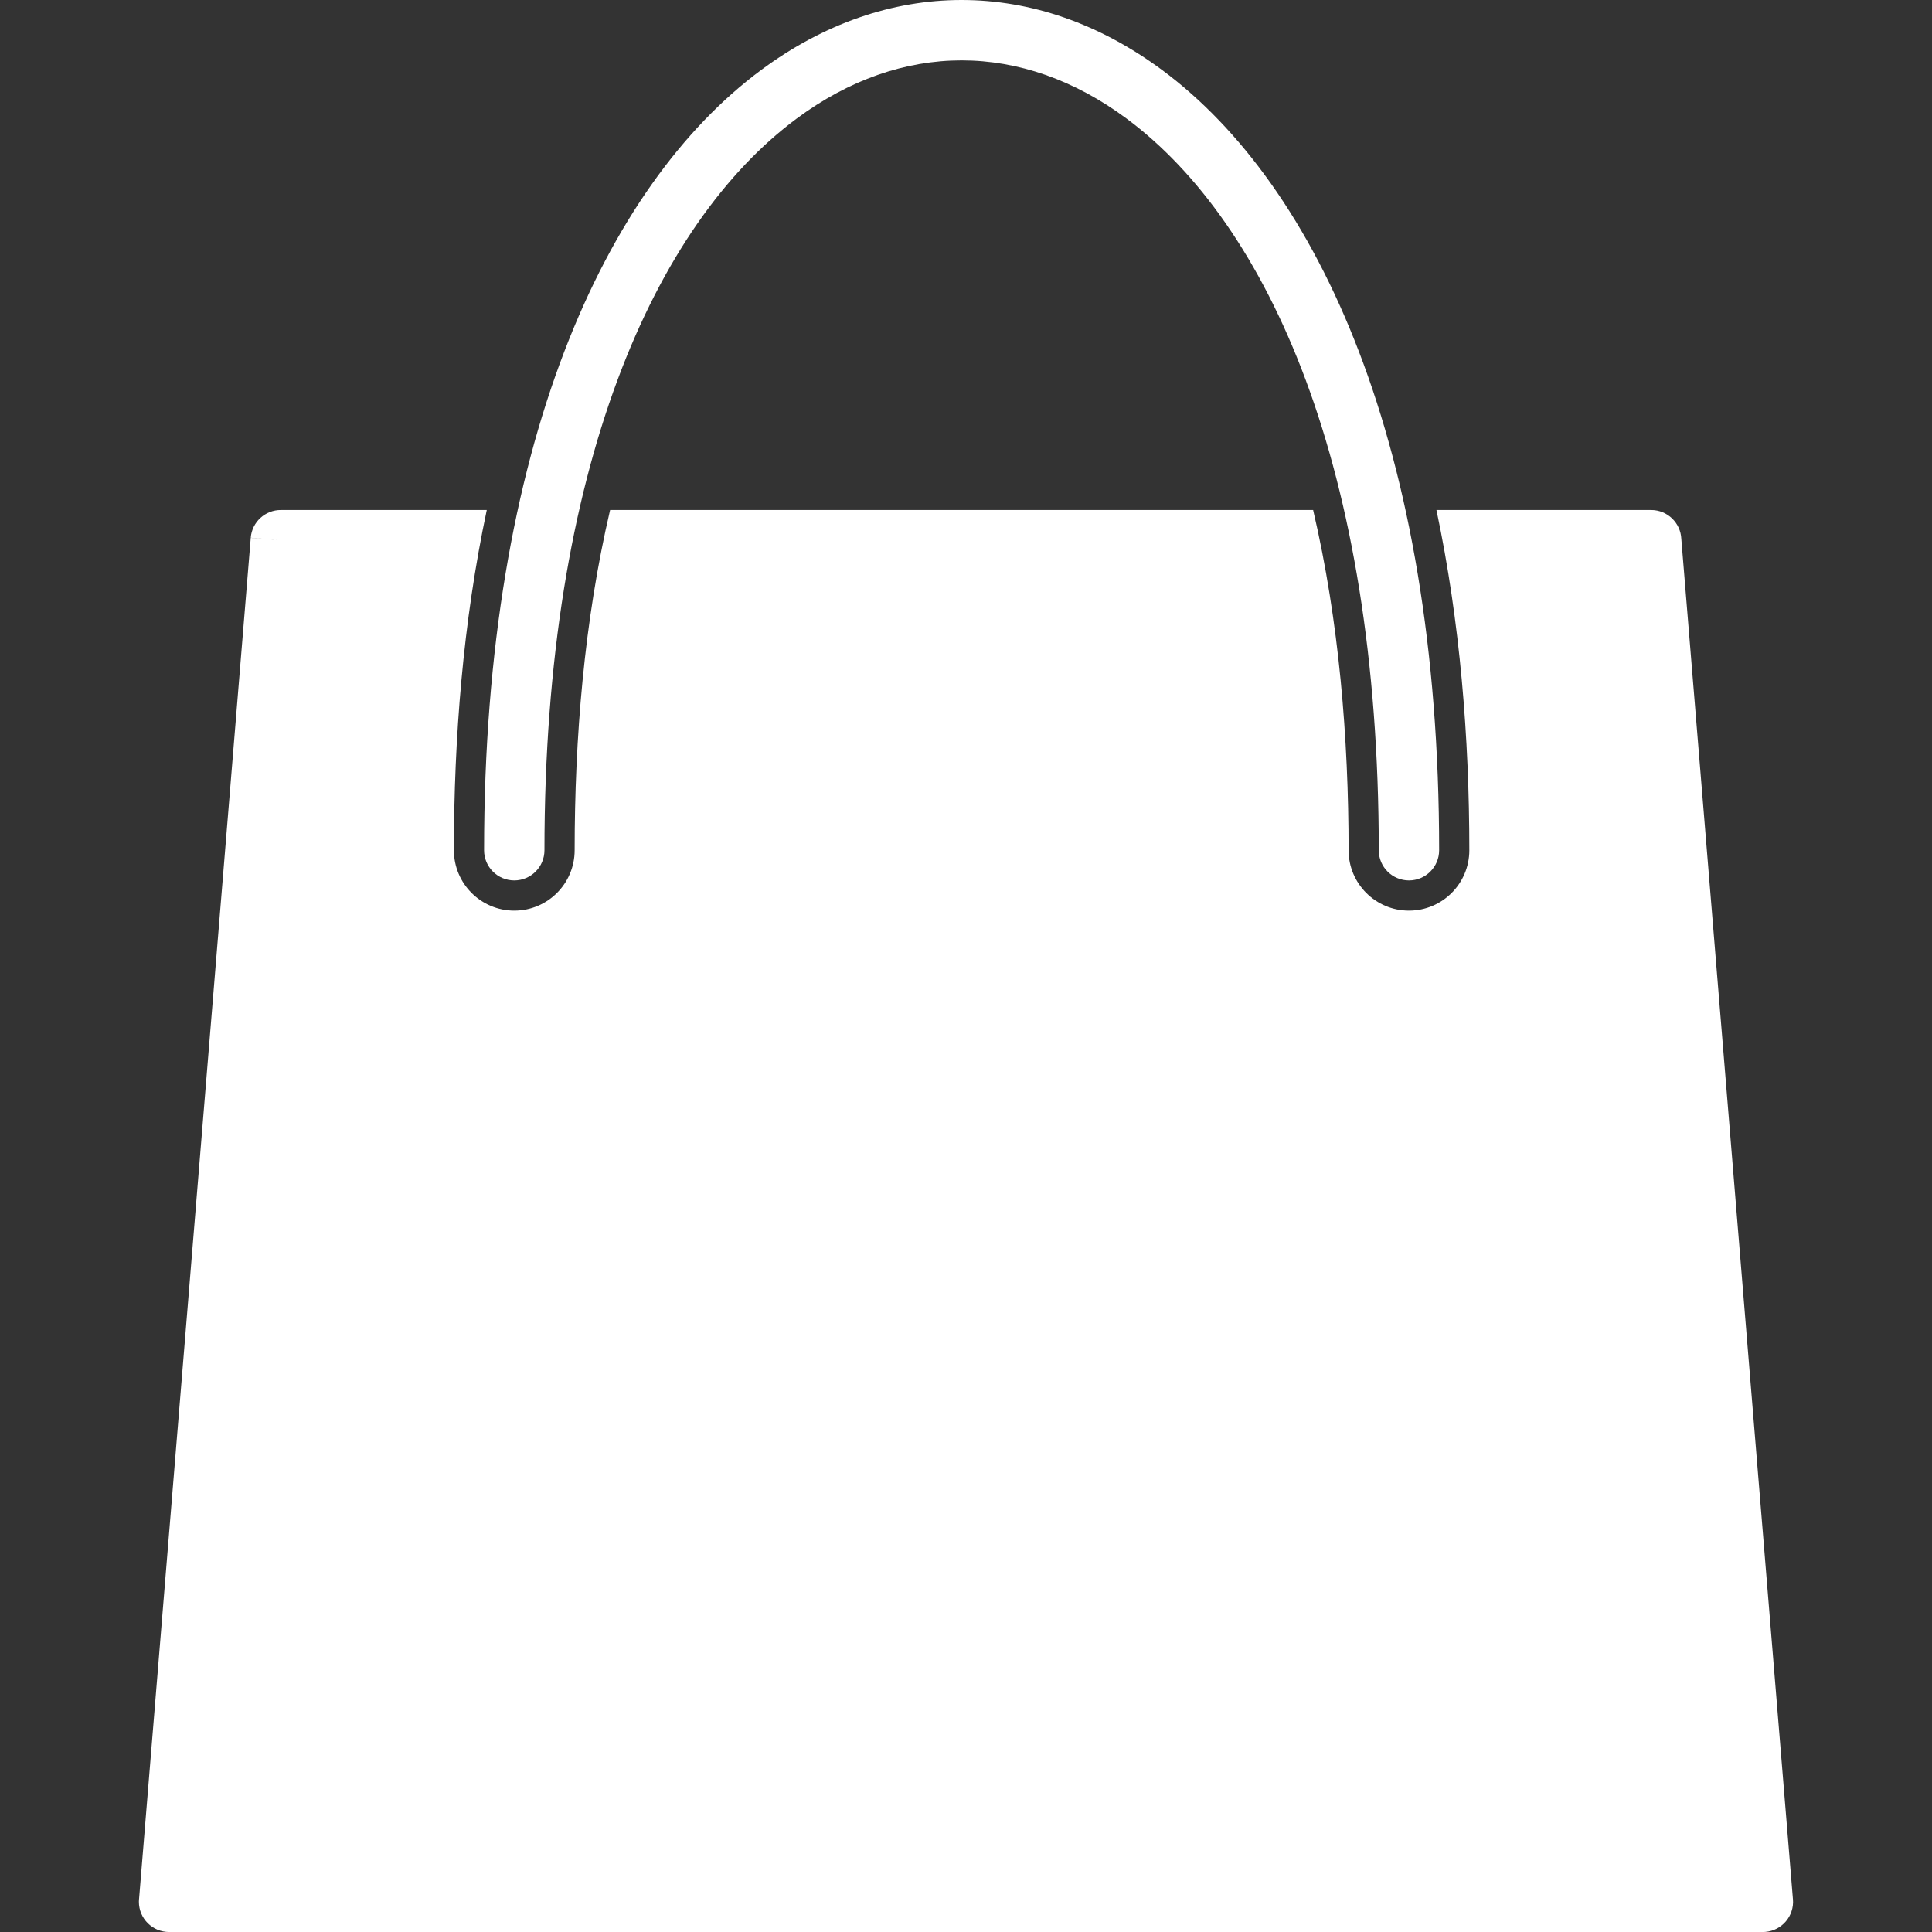 <?xml version="1.0" encoding="utf-8"?>
<!-- Generator: Adobe Illustrator 16.0.0, SVG Export Plug-In . SVG Version: 6.00 Build 0)  -->
<!DOCTYPE svg PUBLIC "-//W3C//DTD SVG 1.1//EN" "http://www.w3.org/Graphics/SVG/1.1/DTD/svg11.dtd">
<svg version="1.1" id="Layer_1" xmlns="http://www.w3.org/2000/svg" xmlns:xlink="http://www.w3.org/1999/xlink" x="0px" y="0px"
	 width="113.386px" height="113.386px" viewBox="0 0 113.386 113.386" enable-background="new 0 0 113.386 113.386"
	 xml:space="preserve">
<rect x="0" y="0" width="113.386" height="113.386" fill="#333333" stroke="none"/>
<g id="Layer_x0020_1">
	<path fill="#FFFFFF" d="M16.494,29.931h12.074c-1.394,6.569-1.929,13.389-1.929,19.97c0,1.956,1.587,3.543,3.543,3.543
		c1.957,0,3.543-1.587,3.543-3.543c0-6.556,0.553-13.44,2.081-19.97h41.26c1.528,6.53,2.081,13.414,2.081,19.97
		c0,1.956,1.587,3.543,3.543,3.543s3.543-1.587,3.543-3.543c0-6.581-0.537-13.401-1.93-19.97h12.601c0.953,0,1.73,0.753,1.77,1.697
		l6.551,79.842h0.001c0.08,0.975-0.646,1.831-1.621,1.911c-0.049,0.004-0.099,0.006-0.147,0.006H9.924
		c-0.979,0-1.772-0.793-1.772-1.771c0-0.075,0.005-0.148,0.014-0.221l6.55-79.83l1.765,0.139l-1.766-0.145
		C14.791,30.626,15.574,29.923,16.494,29.931L16.494,29.931z"/>
	<path fill="#FFFFFF" d="M28.41,49.9c0,0.979,0.793,1.771,1.771,1.771s1.772-0.793,1.772-1.771c0-22.479,6.489-36.768,14.796-42.937
		c3.07-2.28,6.385-3.42,9.687-3.42c3.301,0,6.616,1.14,9.687,3.42c8.306,6.168,14.795,20.457,14.795,42.937
		c0,0.979,0.793,1.771,1.772,1.771s1.771-0.793,1.771-1.771c0-23.724-7.121-39.006-16.235-45.774C64.522,1.375,60.487,0,56.436,0
		S48.35,1.375,44.646,4.126C35.531,10.895,28.41,26.176,28.41,49.9L28.41,49.9z"/>
</g>
</svg>
